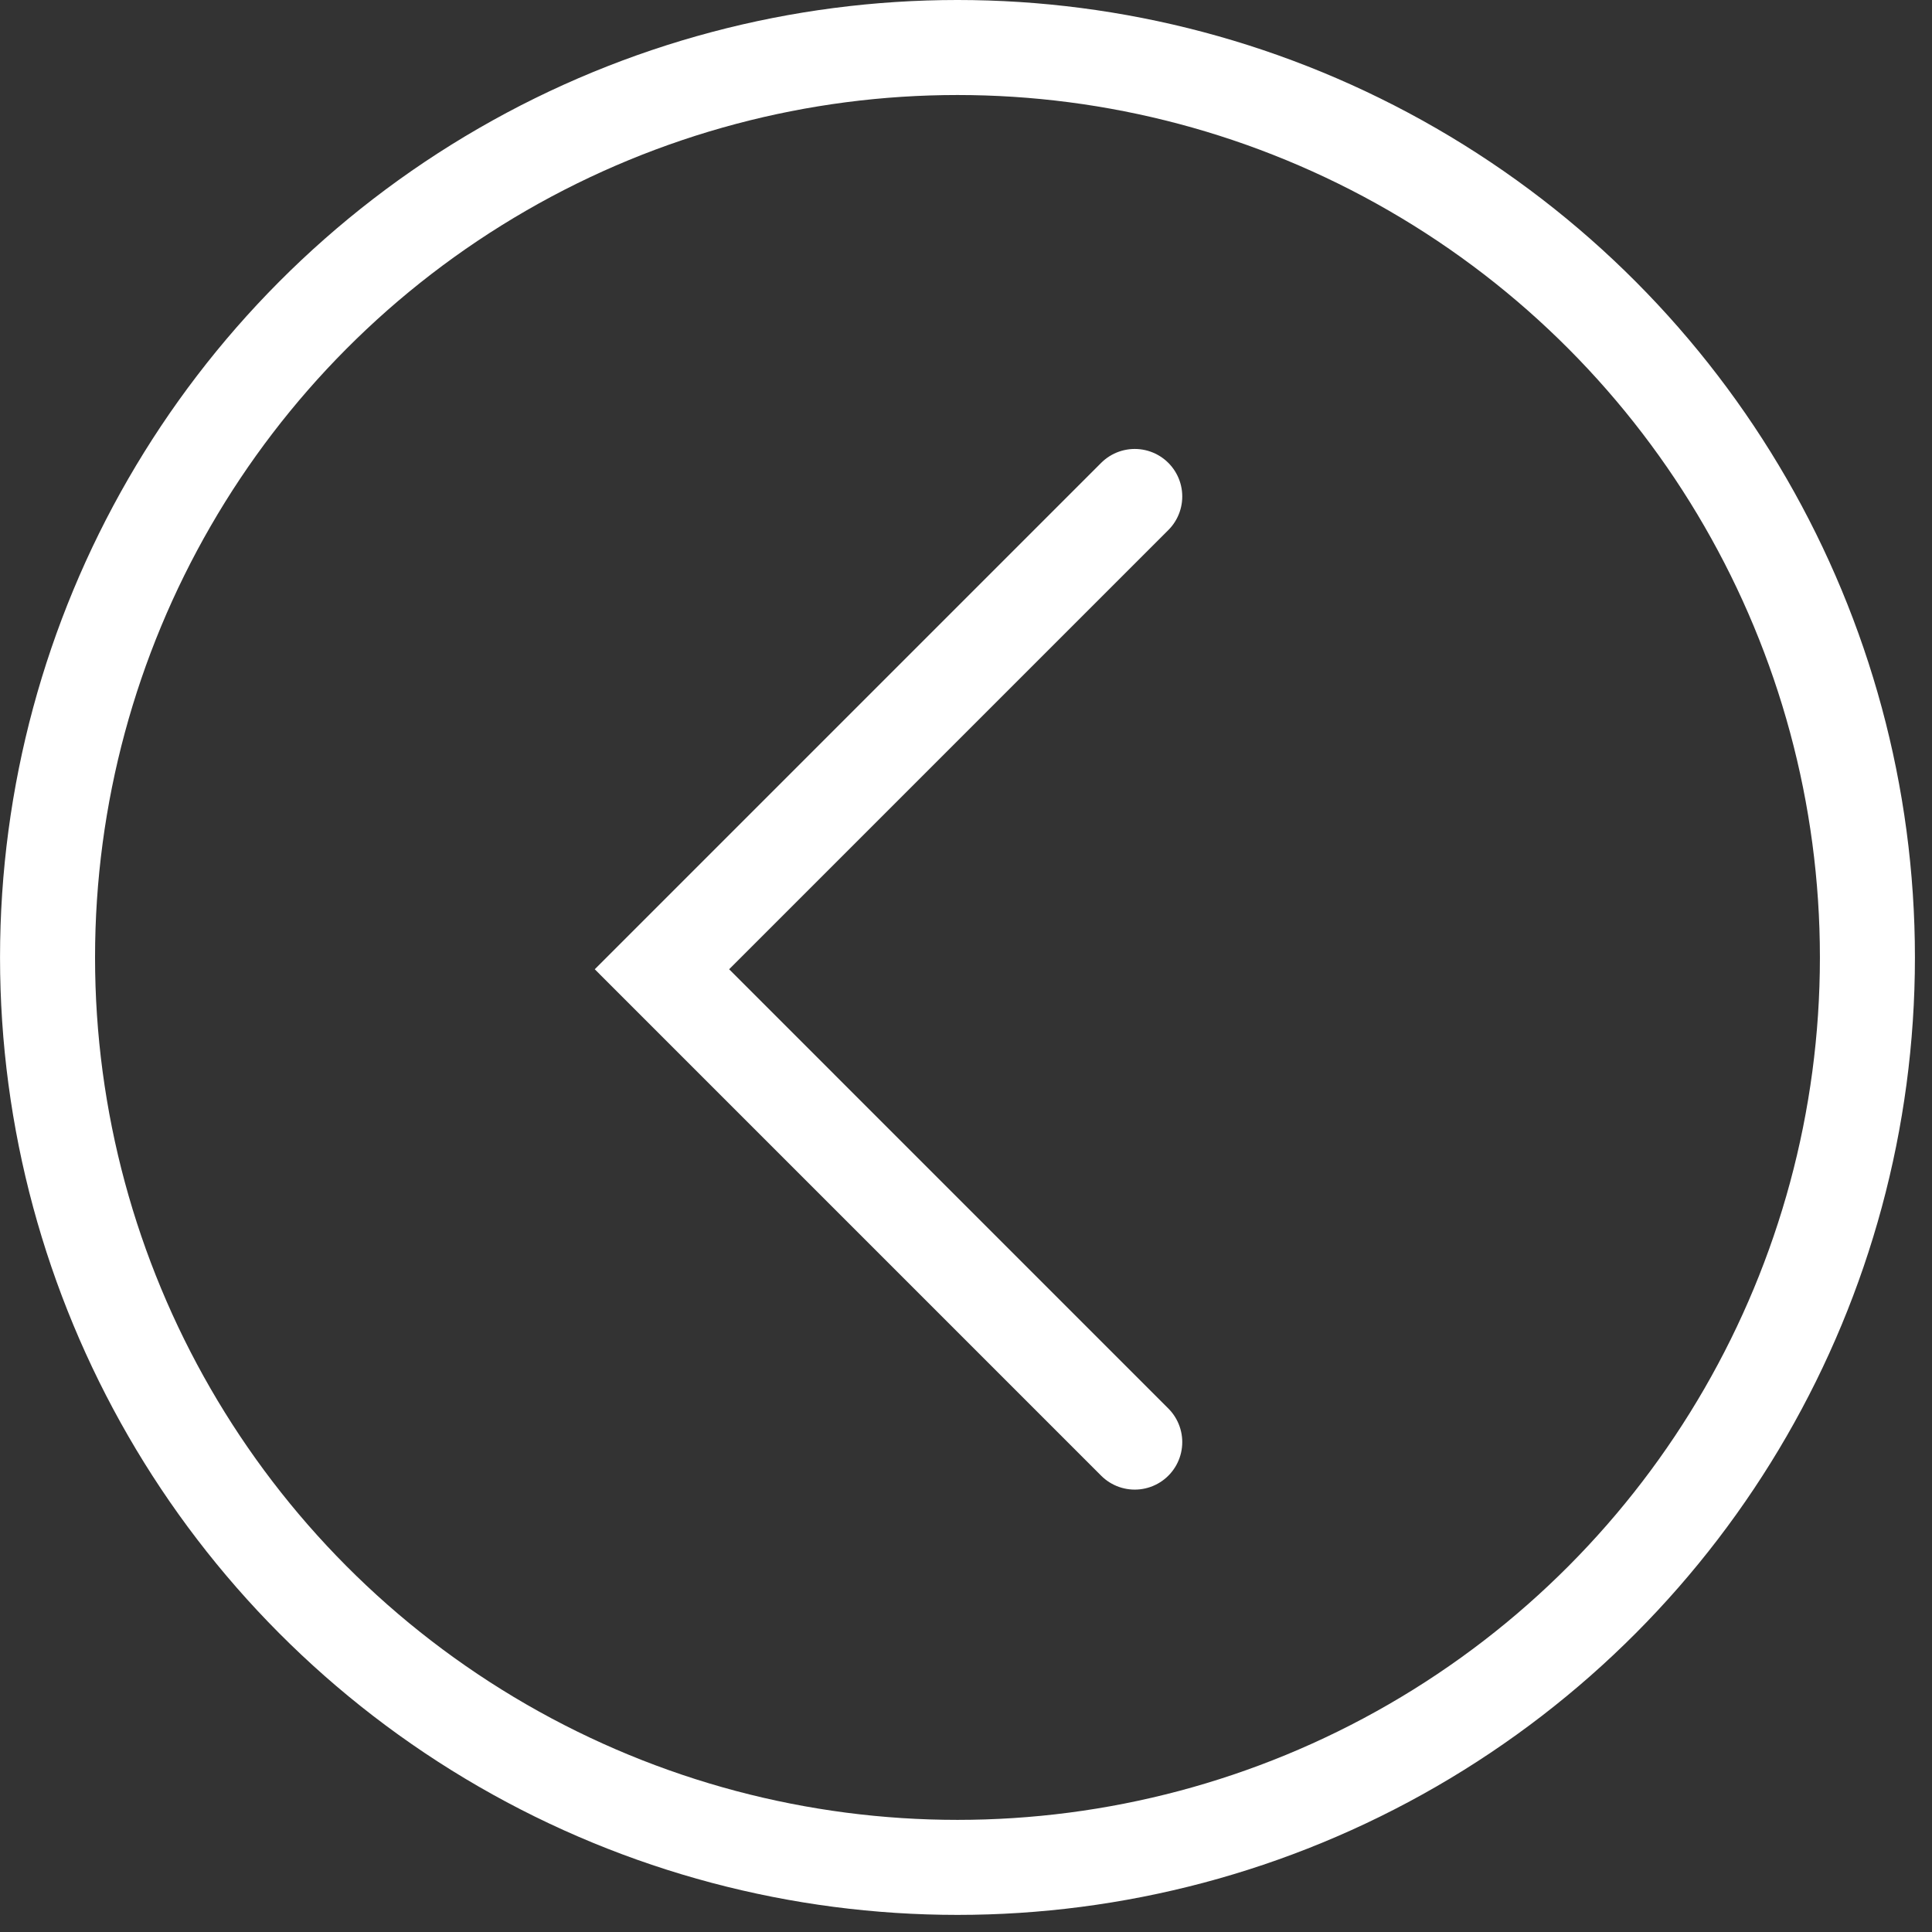 <?xml version="1.0" encoding="UTF-8"?> <svg xmlns="http://www.w3.org/2000/svg" width="61" height="61" viewBox="0 0 61 61" fill="none"><rect x="0" y="0" width="61" height="61" fill="#333333" stroke="none"/><path d="M35.828 15.675L20.9 30.603L35.828 45.532" stroke="white" stroke-width="3" stroke-linecap="round"></path><circle cx="30.23" cy="30.23" r="28.73" transform="matrix(-1 0 0 1 60.461 0)" stroke="white" stroke-width="3"></circle></svg> 